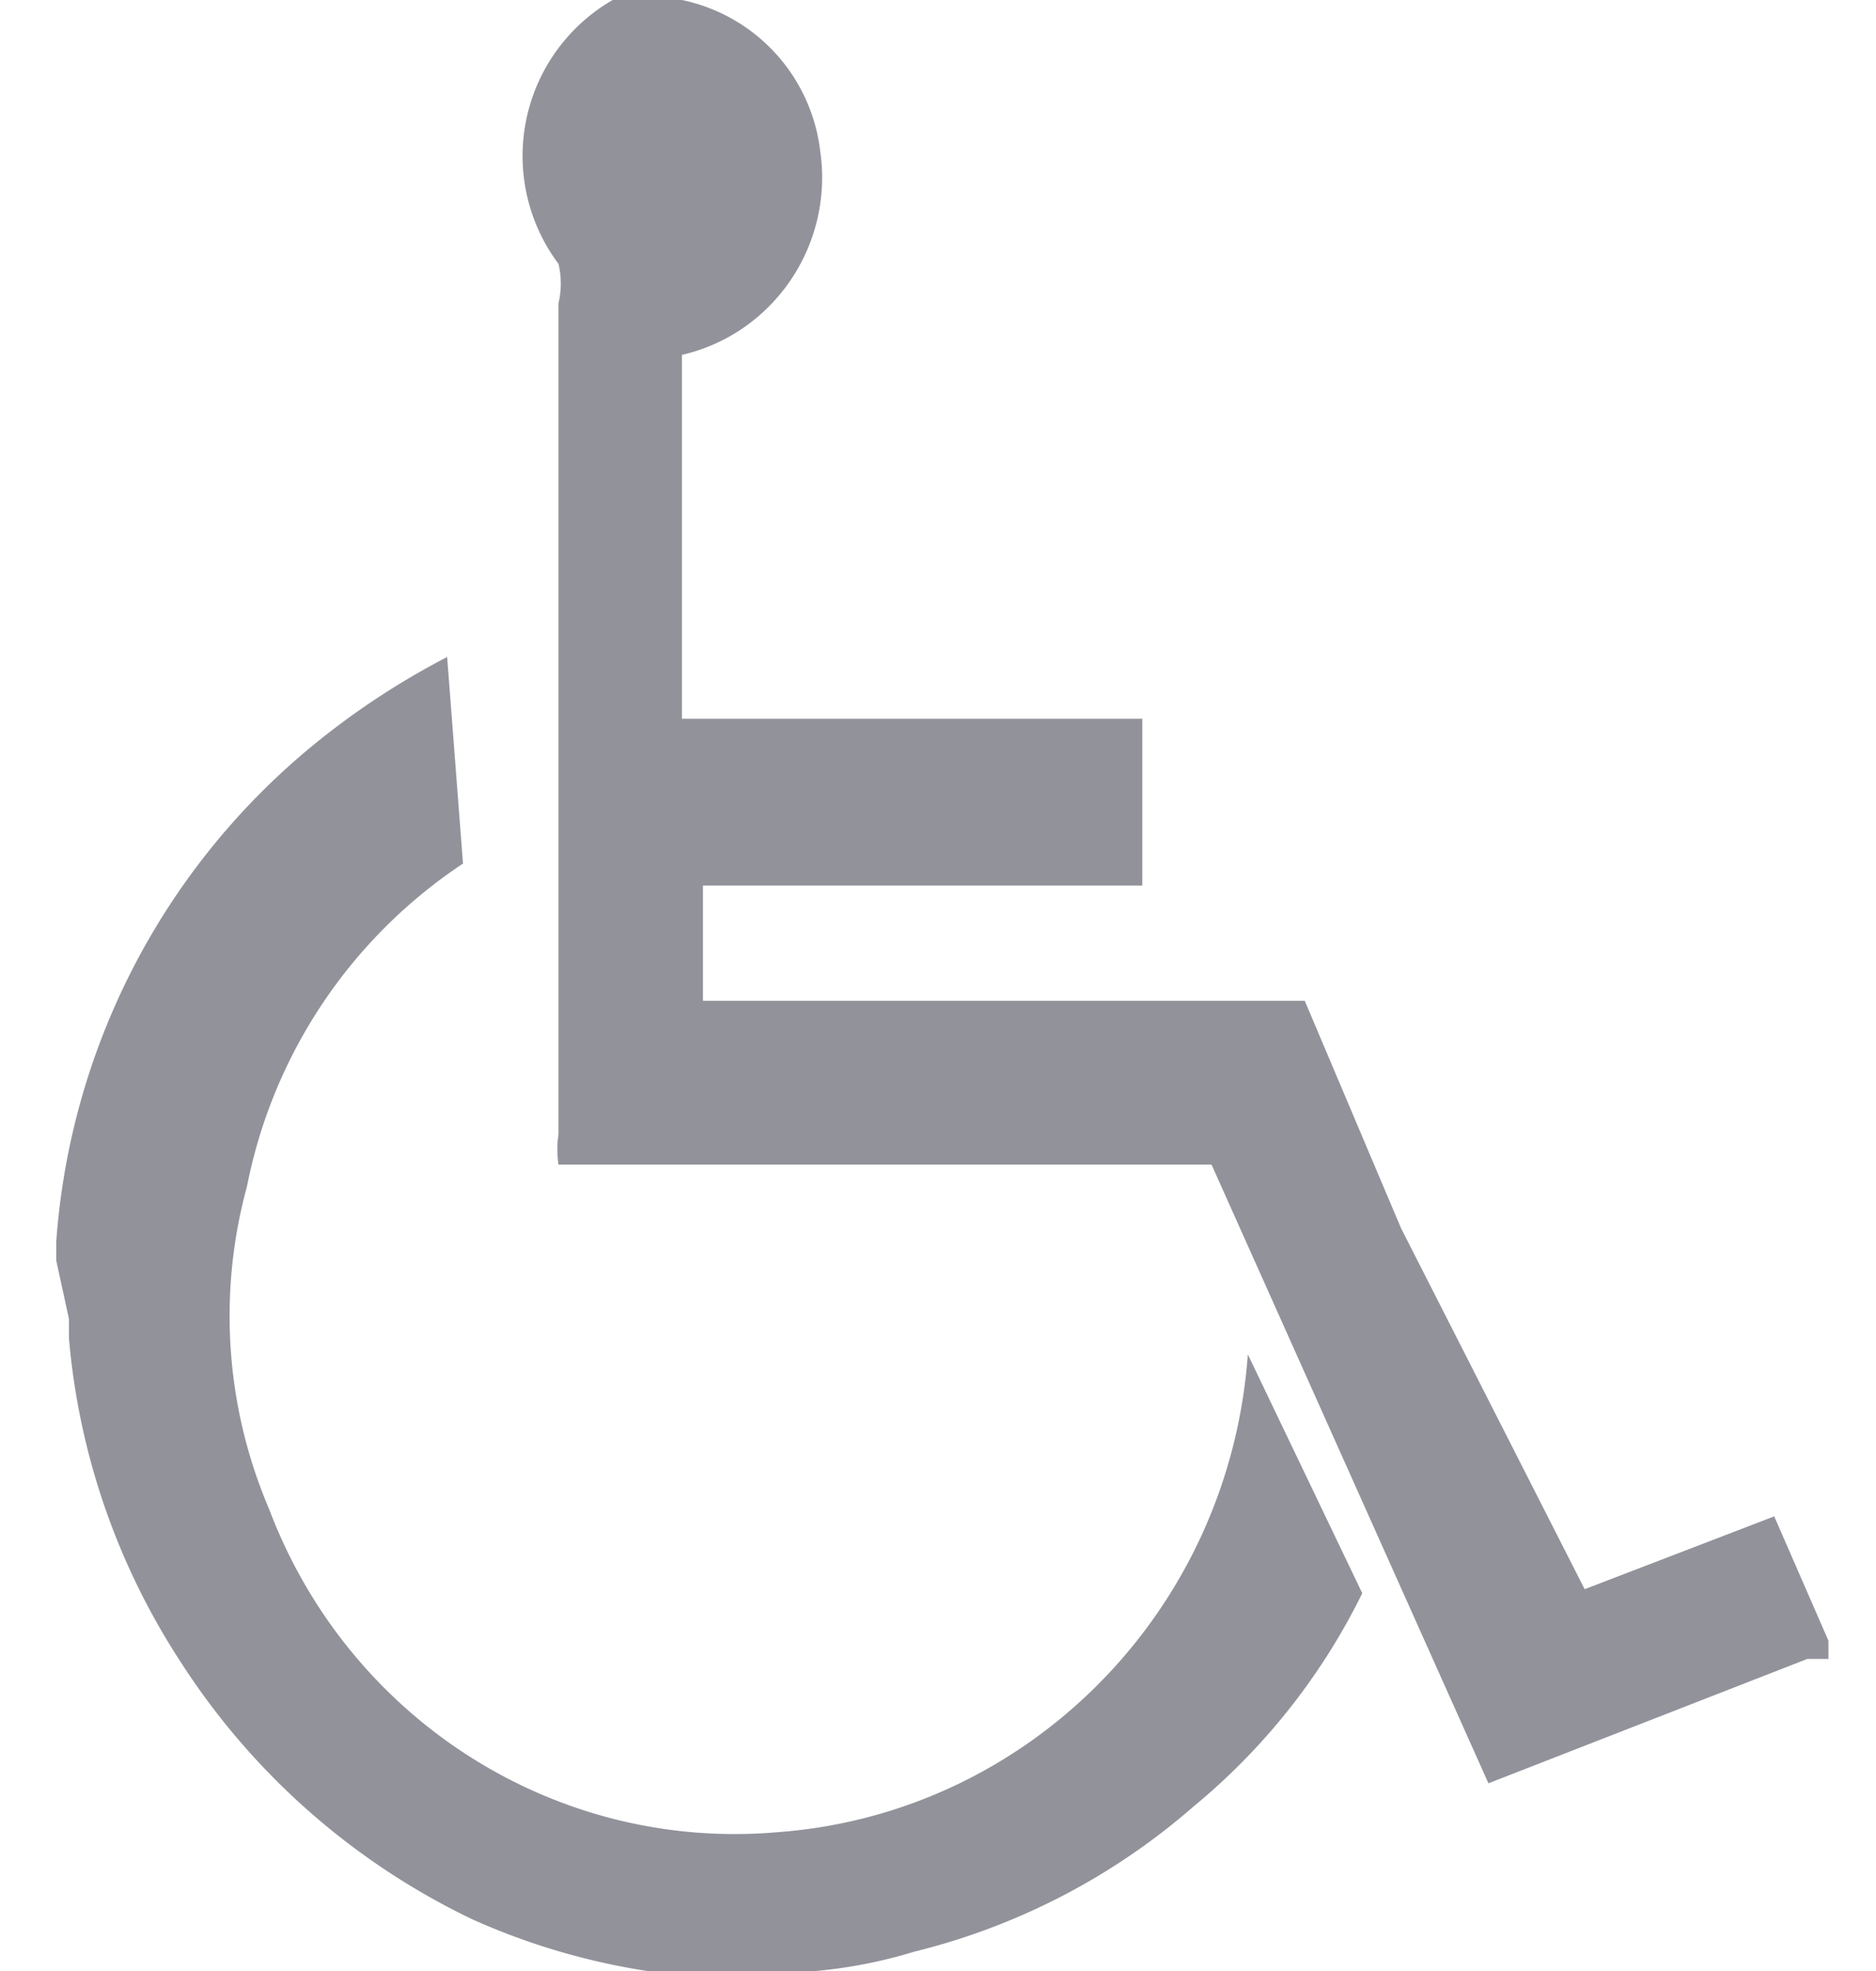 <svg xmlns="http://www.w3.org/2000/svg" width="20" height="21" viewBox="0 0 20 21"><g><g><path fill="#92929b" d="M19.493 17.675h-.225L15.868 19l-2.952-6.592H5.954a1.107 1.107 0 0 1 0-.323V6.786 3.167v.064a.911.911 0 0 0 0-.42A1.917 1.917 0 0 1 6.532 0h.738a1.869 1.869 0 0 1 1.475 1.616c.142.998-.5 1.94-1.475 2.165v3.877h4.908v1.777H7.494v1.228h6.416l1.027 2.424 1.957 3.845 2.021-.776.578 1.325z"/></g><g><path fill="#92929b" d="M.6 13.432v-.206a7.535 7.535 0 0 1 2.71-5.263c.45-.372.94-.695 1.457-.963l.169 2.201a5.369 5.369 0 0 0-2.303 3.44 5.234 5.234 0 0 0 .237 3.44c.85 2.244 3.06 3.646 5.42 3.44 2.684-.198 4.818-2.366 5.013-5.091l1.22 2.545a6.862 6.862 0 0 1-1.796 2.27 7.109 7.109 0 0 1-2.98 1.549 5.18 5.18 0 0 1-1.05.206H6.9a7.233 7.233 0 0 1-1.863-.55 7.59 7.59 0 0 1-3.117-2.752 7.47 7.47 0 0 1-1.185-3.44v-.206z"/></g></g></svg>